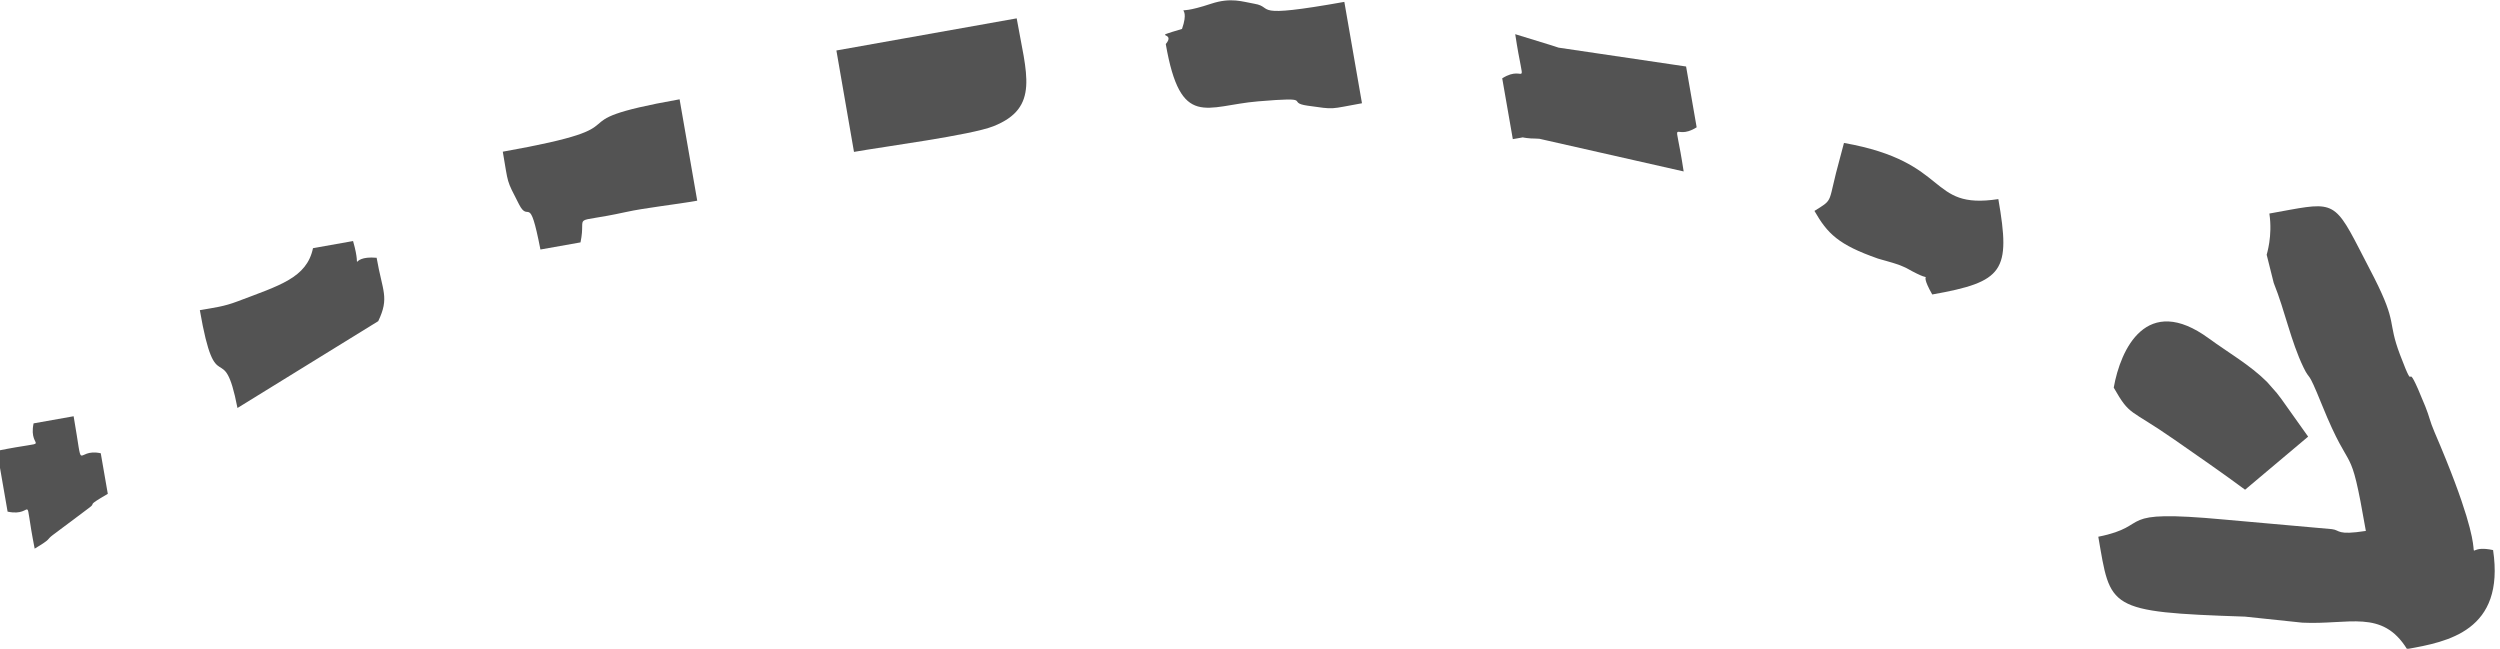 <svg width="158" height="41" viewBox="0 0 158 41" fill="none" xmlns="http://www.w3.org/2000/svg">
<g clip-path="url(#clip0_39_3)">
<path fill-rule="evenodd" clip-rule="evenodd" d="M143.424 13.496C143.64 14.918 143.254 16.072 143.254 16.101L143.699 17.88C144.419 19.671 144.774 21.544 145.577 23.214C146.031 24.152 145.784 23.202 146.733 25.553C148.694 30.409 148.475 27.536 149.522 33.555C147.656 33.843 147.925 33.508 147.378 33.442L140.573 32.836C133.403 32.173 136.161 33.214 132.612 33.921C133.4 38.455 133.113 38.68 141.886 38.971L145.506 39.352C148.447 39.499 150.545 38.477 152.123 41.019C154.684 40.565 158.326 39.881 157.563 34.765C154.888 34.19 158.162 37.304 153.856 27.295C153.553 26.588 153.547 26.351 153.288 25.709C151.762 21.929 152.849 25.494 151.681 22.417C150.86 20.247 151.549 20.528 150.05 17.558L149.102 15.722C147.434 12.479 147.366 12.795 143.424 13.496Z" fill="#535353"/>
<path fill-rule="evenodd" clip-rule="evenodd" d="M52.86 3.19L53.972 9.6C55.856 9.265 61.352 8.546 62.779 7.98C65.738 6.81 64.864 4.665 64.255 1.16L52.86 3.19Z" fill="#535353"/>
<path fill-rule="evenodd" clip-rule="evenodd" d="M133.588 24.499C134.638 26.335 134.533 25.775 137.419 27.783C138.973 28.864 140.474 29.903 141.889 30.95L145.874 27.595L144.187 25.222C144.097 25.109 143.986 24.953 143.897 24.843L143.276 24.137C142.195 23.061 140.817 22.279 139.603 21.391C135.658 18.502 134.014 22.076 133.588 24.499Z" fill="#535353"/>
<path fill-rule="evenodd" clip-rule="evenodd" d="M95.762 2.161C96.352 6.057 96.497 3.965 94.94 4.95L95.61 8.793C96.682 8.63 95.833 8.674 96.75 8.749C96.877 8.758 97.139 8.752 97.291 8.771L106.407 10.835C105.82 6.939 105.672 9.03 107.229 8.045L106.561 4.203L98.502 3.011C98.363 2.967 98.19 2.908 98.051 2.864L95.762 2.161Z" fill="#535353"/>
<path fill-rule="evenodd" clip-rule="evenodd" d="M74.703 1.829C72.575 2.464 74.385 1.942 73.677 2.786C74.617 8.193 76.21 6.682 79.497 6.407C83.192 6.097 81.2 6.473 82.639 6.679C84.428 6.932 83.977 6.901 86.077 6.526L84.962 0.119C78.883 1.201 80.588 0.457 79.281 0.238C78.531 0.113 77.814 -0.184 76.538 0.238C73.637 1.201 75.386 -0.128 74.703 1.829Z" fill="#535353"/>
<path fill-rule="evenodd" clip-rule="evenodd" d="M31.776 9.587C32.144 11.701 31.974 11.297 32.802 12.914C33.441 14.162 33.438 12.079 34.155 15.769L36.688 15.319C37.093 13.389 35.906 14.202 39.536 13.405C40.809 13.124 42.687 12.93 44.065 12.683L42.95 6.276C34.319 7.811 41.569 7.842 31.776 9.587Z" fill="#535353"/>
<path fill-rule="evenodd" clip-rule="evenodd" d="M116.539 9.034L116.289 9.978C115.461 12.952 115.955 12.52 114.673 13.33C115.495 14.765 116.187 15.469 118.692 16.344C118.831 16.394 119.017 16.429 119.156 16.476C119.295 16.526 119.483 16.56 119.619 16.61C119.752 16.66 119.94 16.704 120.07 16.76C120.194 16.817 120.376 16.882 120.496 16.948C122.69 18.186 121.006 16.663 122.118 18.611C126.631 17.808 127.089 17.148 126.295 12.583C121.766 13.274 123.36 10.241 116.539 9.034Z" fill="#535353"/>
<path fill-rule="evenodd" clip-rule="evenodd" d="M22.314 15.234L19.781 15.685C19.386 17.567 17.671 18.036 15.014 19.046C14.125 19.384 13.556 19.437 12.63 19.603C13.658 25.528 14.112 21.169 15.008 25.785L23.905 20.297C24.622 18.793 24.174 18.427 23.803 16.291C21.869 16.122 22.957 17.483 22.314 15.234Z" fill="#535353"/>
<path fill-rule="evenodd" clip-rule="evenodd" d="M4.653 26.307L2.123 26.757C1.74 28.577 3.634 27.72 -0.187 28.492L0.48 32.335C2.275 32.723 1.431 30.806 2.191 34.674C3.31 34.005 2.902 34.139 3.344 33.808L4.888 32.654C5.006 32.564 5.157 32.451 5.274 32.364C5.389 32.279 5.546 32.16 5.657 32.076C6.13 31.722 5.345 32.063 6.813 31.21L6.368 28.646C4.691 28.286 5.324 30.162 4.653 26.307Z" fill="#535353"/>
</g>
<defs>
<clipPath id="clip0_39_3">
<rect width="158" height="41" fill="white"/>
</clipPath>
</defs>
</svg>
